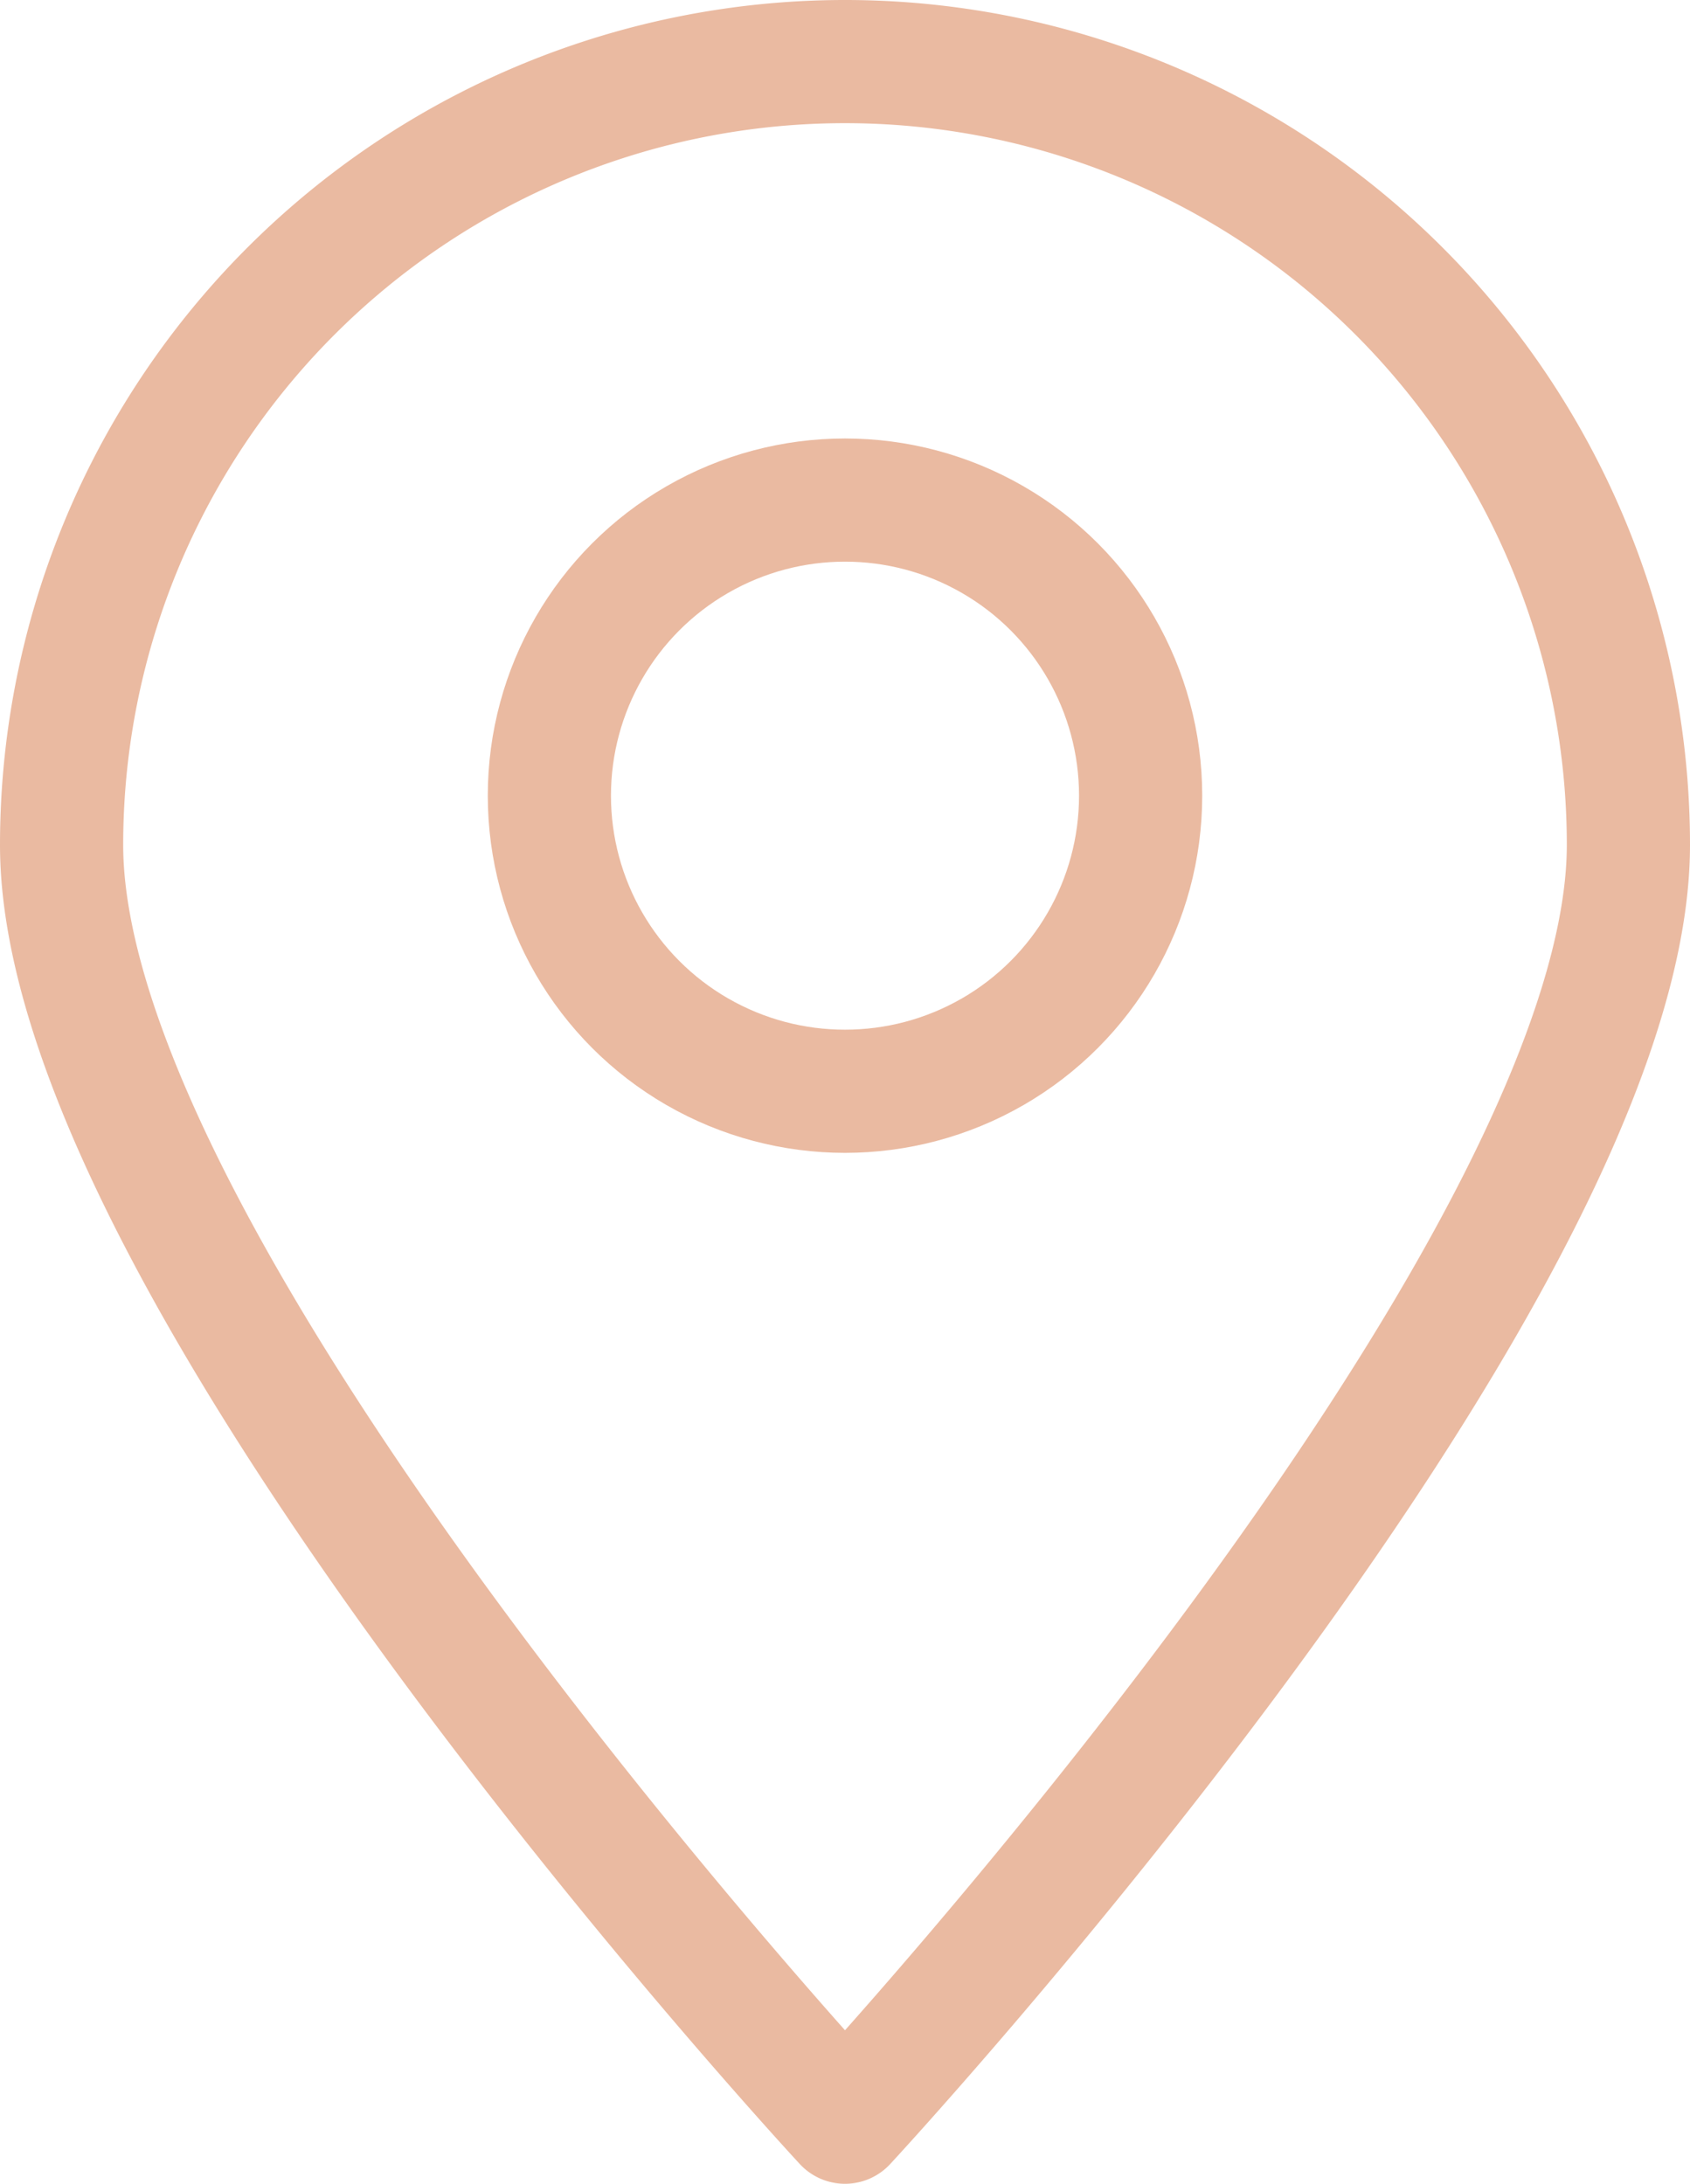 <svg xmlns="http://www.w3.org/2000/svg" viewBox="0 0 13.72 17.73"><defs><style>.cls-1{fill:none;stroke:#eabaa1;stroke-linecap:round;stroke-linejoin:round;}</style></defs><g id="レイヤー_2" data-name="レイヤー 2"><g id="レイヤー_1-2" data-name="レイヤー 1"><path class="cls-1" d="M13.22,6.86c0,3.51-6.36,10.37-6.36,10.37S.5,10.37.5,6.86a6.36,6.36,0,0,1,12.72,0Z"/><circle class="cls-1" cx="6.86" cy="6.46" r="2.4"/></g></g></svg>
